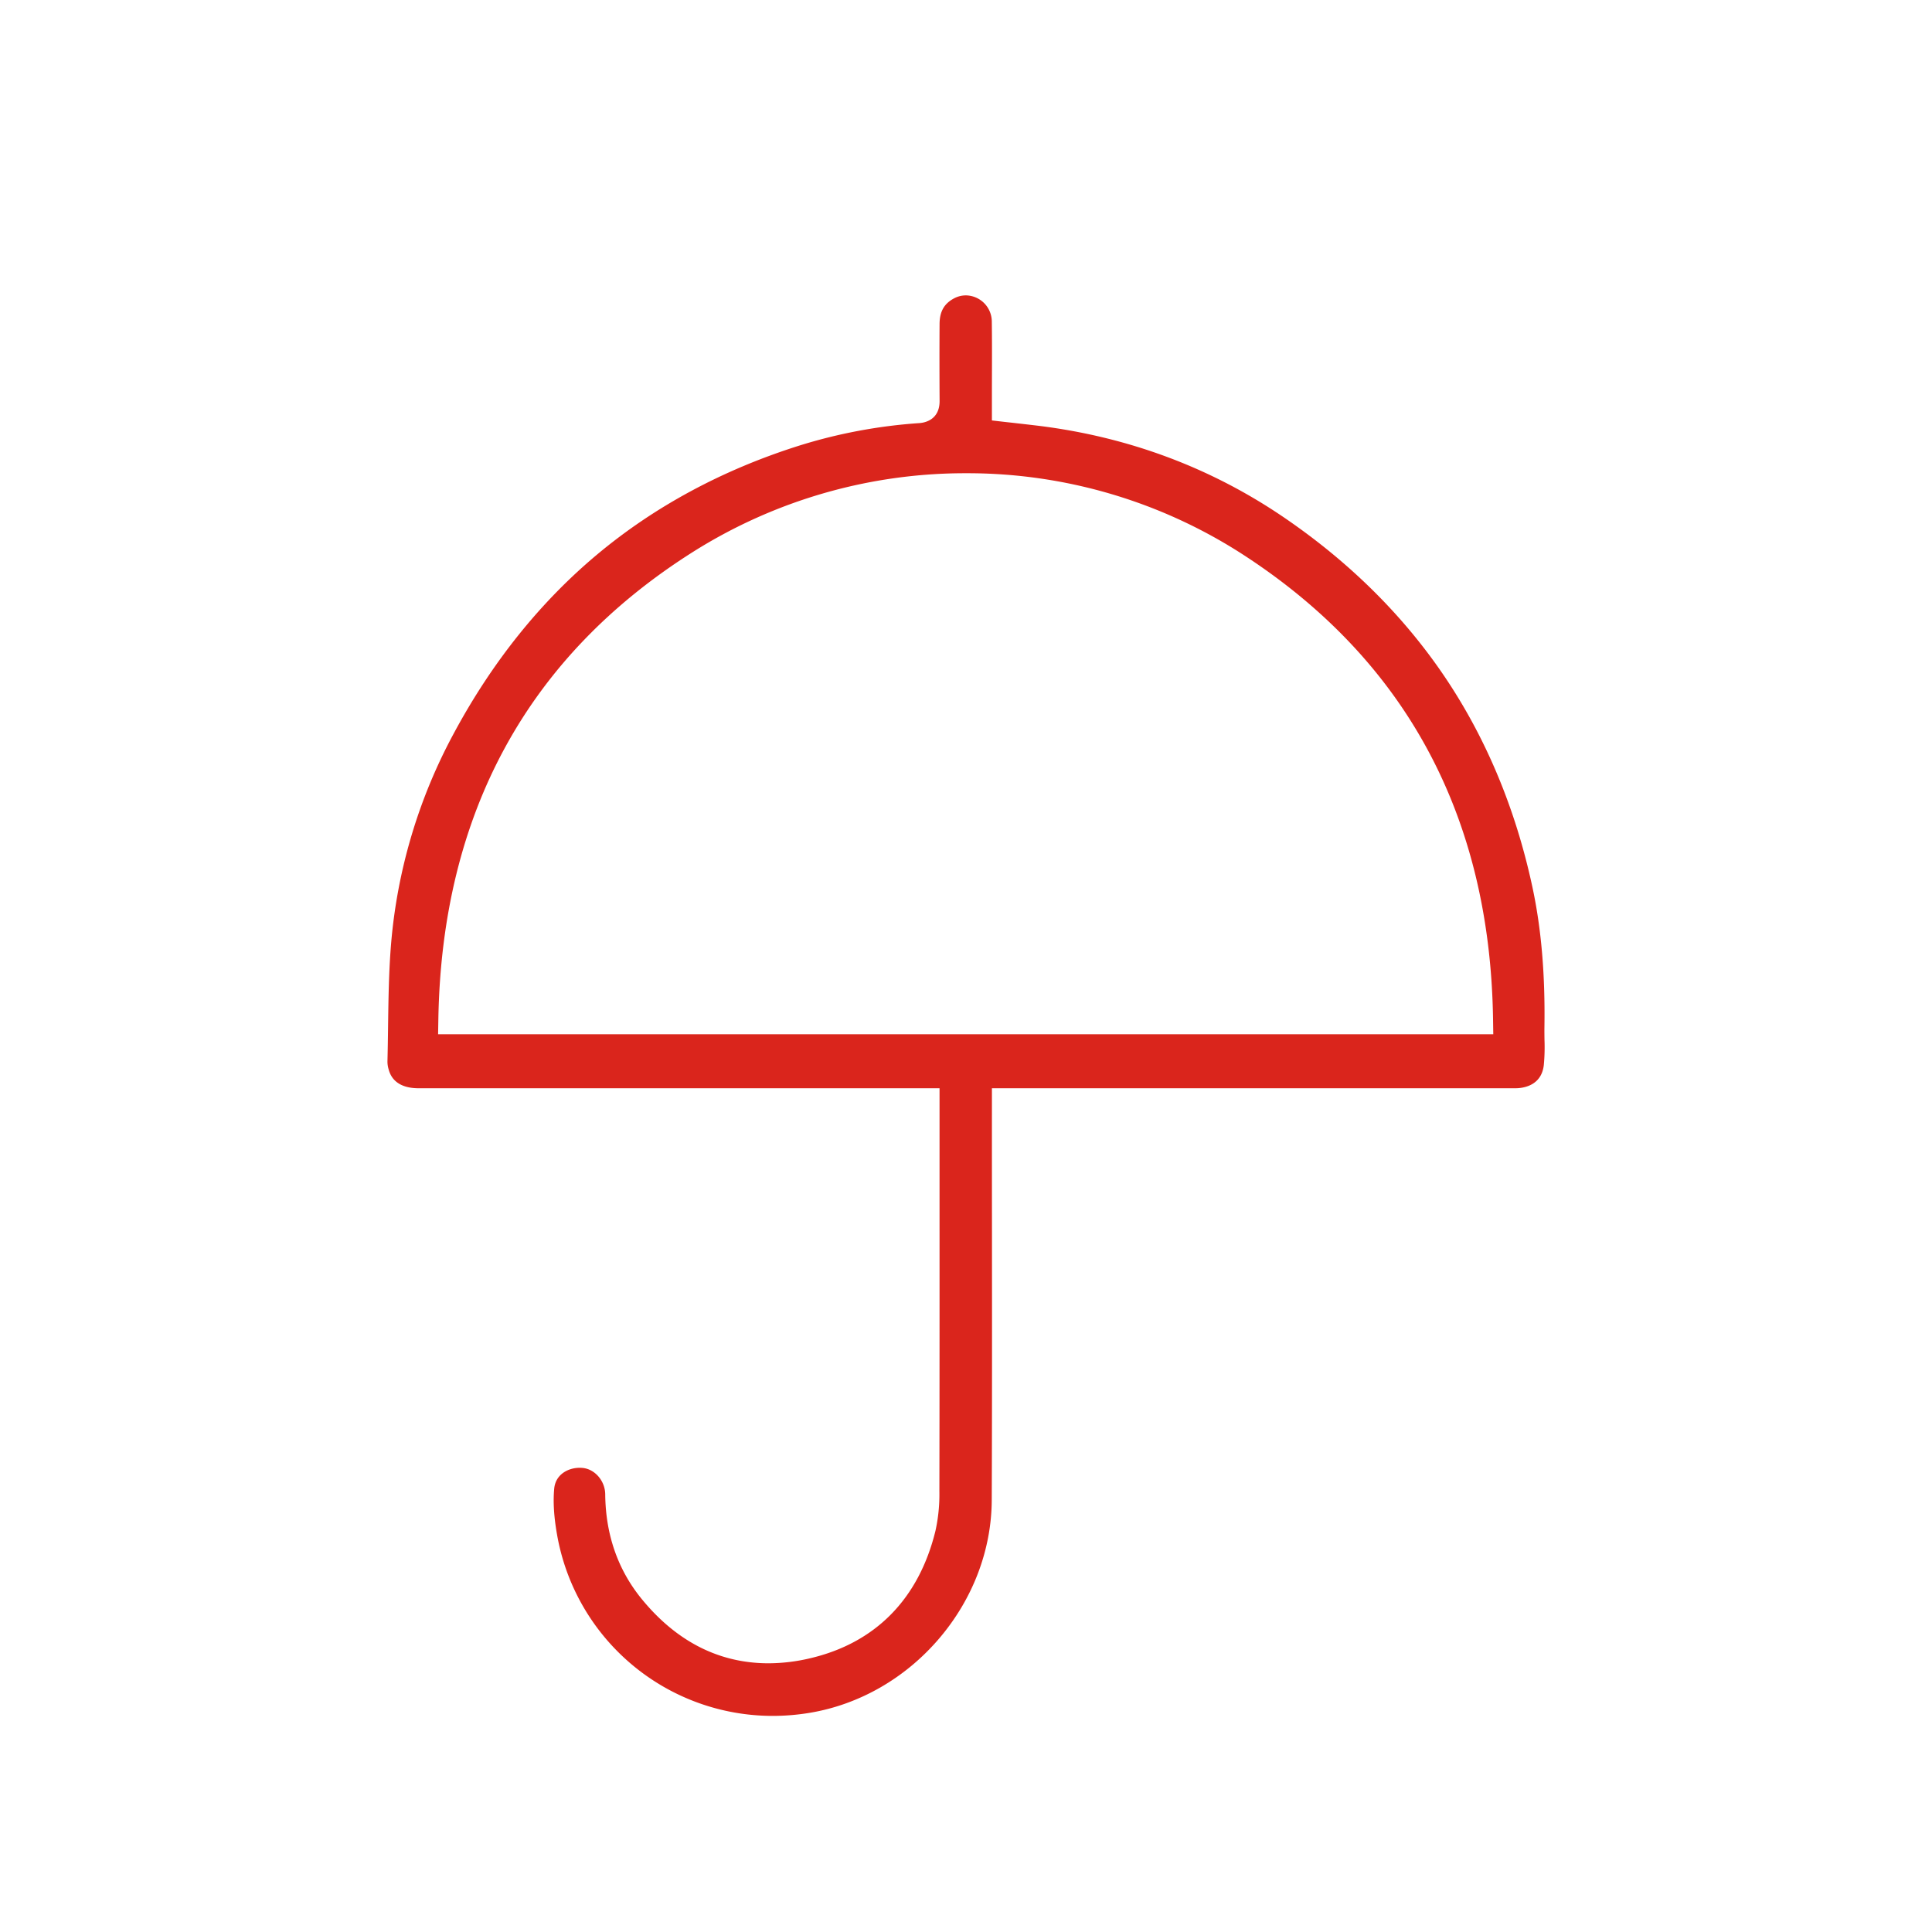 <svg xmlns="http://www.w3.org/2000/svg" width="1000" height="1000" viewBox="0 0 1000 1000">
  <defs>
    <style>
      .cls-1 {
        fill: #da251c;
        fill-rule: evenodd;
      }
    </style>
  </defs>
  <path class="cls-1" d="M400.016,888.144A113.311,113.311,0,0,1,288.27,793.986c-1.58-9.074-2.04-16.746-1.409-23.479,0.695-7.412,7.294-10.777,13.132-10.777,0.491,0,1,.016,1.5.065,6.424,0.568,11.7,6.7,11.771,13.668,0.2,20.949,6.608,39.231,19.045,54.369,18.035,21.944,40.069,33.082,65.5,33.082a94.229,94.229,0,0,0,21.3-2.548c33.935-7.879,56.441-30.708,65.087-66.025a87.577,87.577,0,0,0,2.027-20.422c0.1-51.234.09-103.316,0.081-153.69l0-54.946H216.712c-12.863-.009-14.945-7.554-15.629-10.029a13.73,13.73,0,0,1-.536-3.876c0.153-6.015.236-12.124,0.315-18.014,0.193-14.214.392-28.935,1.589-43.173A277.617,277.617,0,0,1,235.1,379.2c19.726-36.621,44.628-67.656,74.008-92.219,29.6-24.742,64.6-43.641,104.029-56.157a269.517,269.517,0,0,1,62.794-11.833c2.455-.176,10.457-1.5,10.4-11.488-0.084-14.322-.088-27.321-0.013-39.763,0.032-6.485,2.353-10.578,7.512-13.312a12.958,12.958,0,0,1,6.087-1.537,13.611,13.611,0,0,1,13.439,13.454c0.124,9.14.1,18.482,0.072,27.514-0.009,4.069-.02,8.163-0.018,12.232v11.531l6.926,0.793c1.882,0.219,3.741.4,5.588,0.626,3.958,0.445,7.7.878,11.489,1.329,46.747,5.759,89.652,21.8,127.521,47.7,33.913,23.177,61.893,51.011,83.169,82.7s36.438,68.145,45.066,108.343c4.594,21.394,6.63,45.079,6.229,72.377-0.033,2.315,0,4.619.031,6.859a99.093,99.093,0,0,1-.364,13.011c-1.127,9.475-8.683,11.489-13.089,11.856-0.826.059-1.751,0.075-2.548,0.075l-1.894-.007H513.416V576.81q-0.006,30.191.027,60.426c0.035,45.63.07,92.829-.117,139.23-0.105,25.8-9.811,51.277-27.331,71.748-17.5,20.445-41.2,34.039-66.746,38.318A117.453,117.453,0,0,1,400.016,888.144Zm100.036-643.2a264.035,264.035,0,0,0-141.076,40.542C273.2,339.58,228.755,420.962,226.894,527.4l-0.138,7.946h546.16l-0.118-7.921c-1.585-105.187-45.36-186.195-130.112-240.823A262.669,262.669,0,0,0,500.052,244.944Z"/>
</svg>
